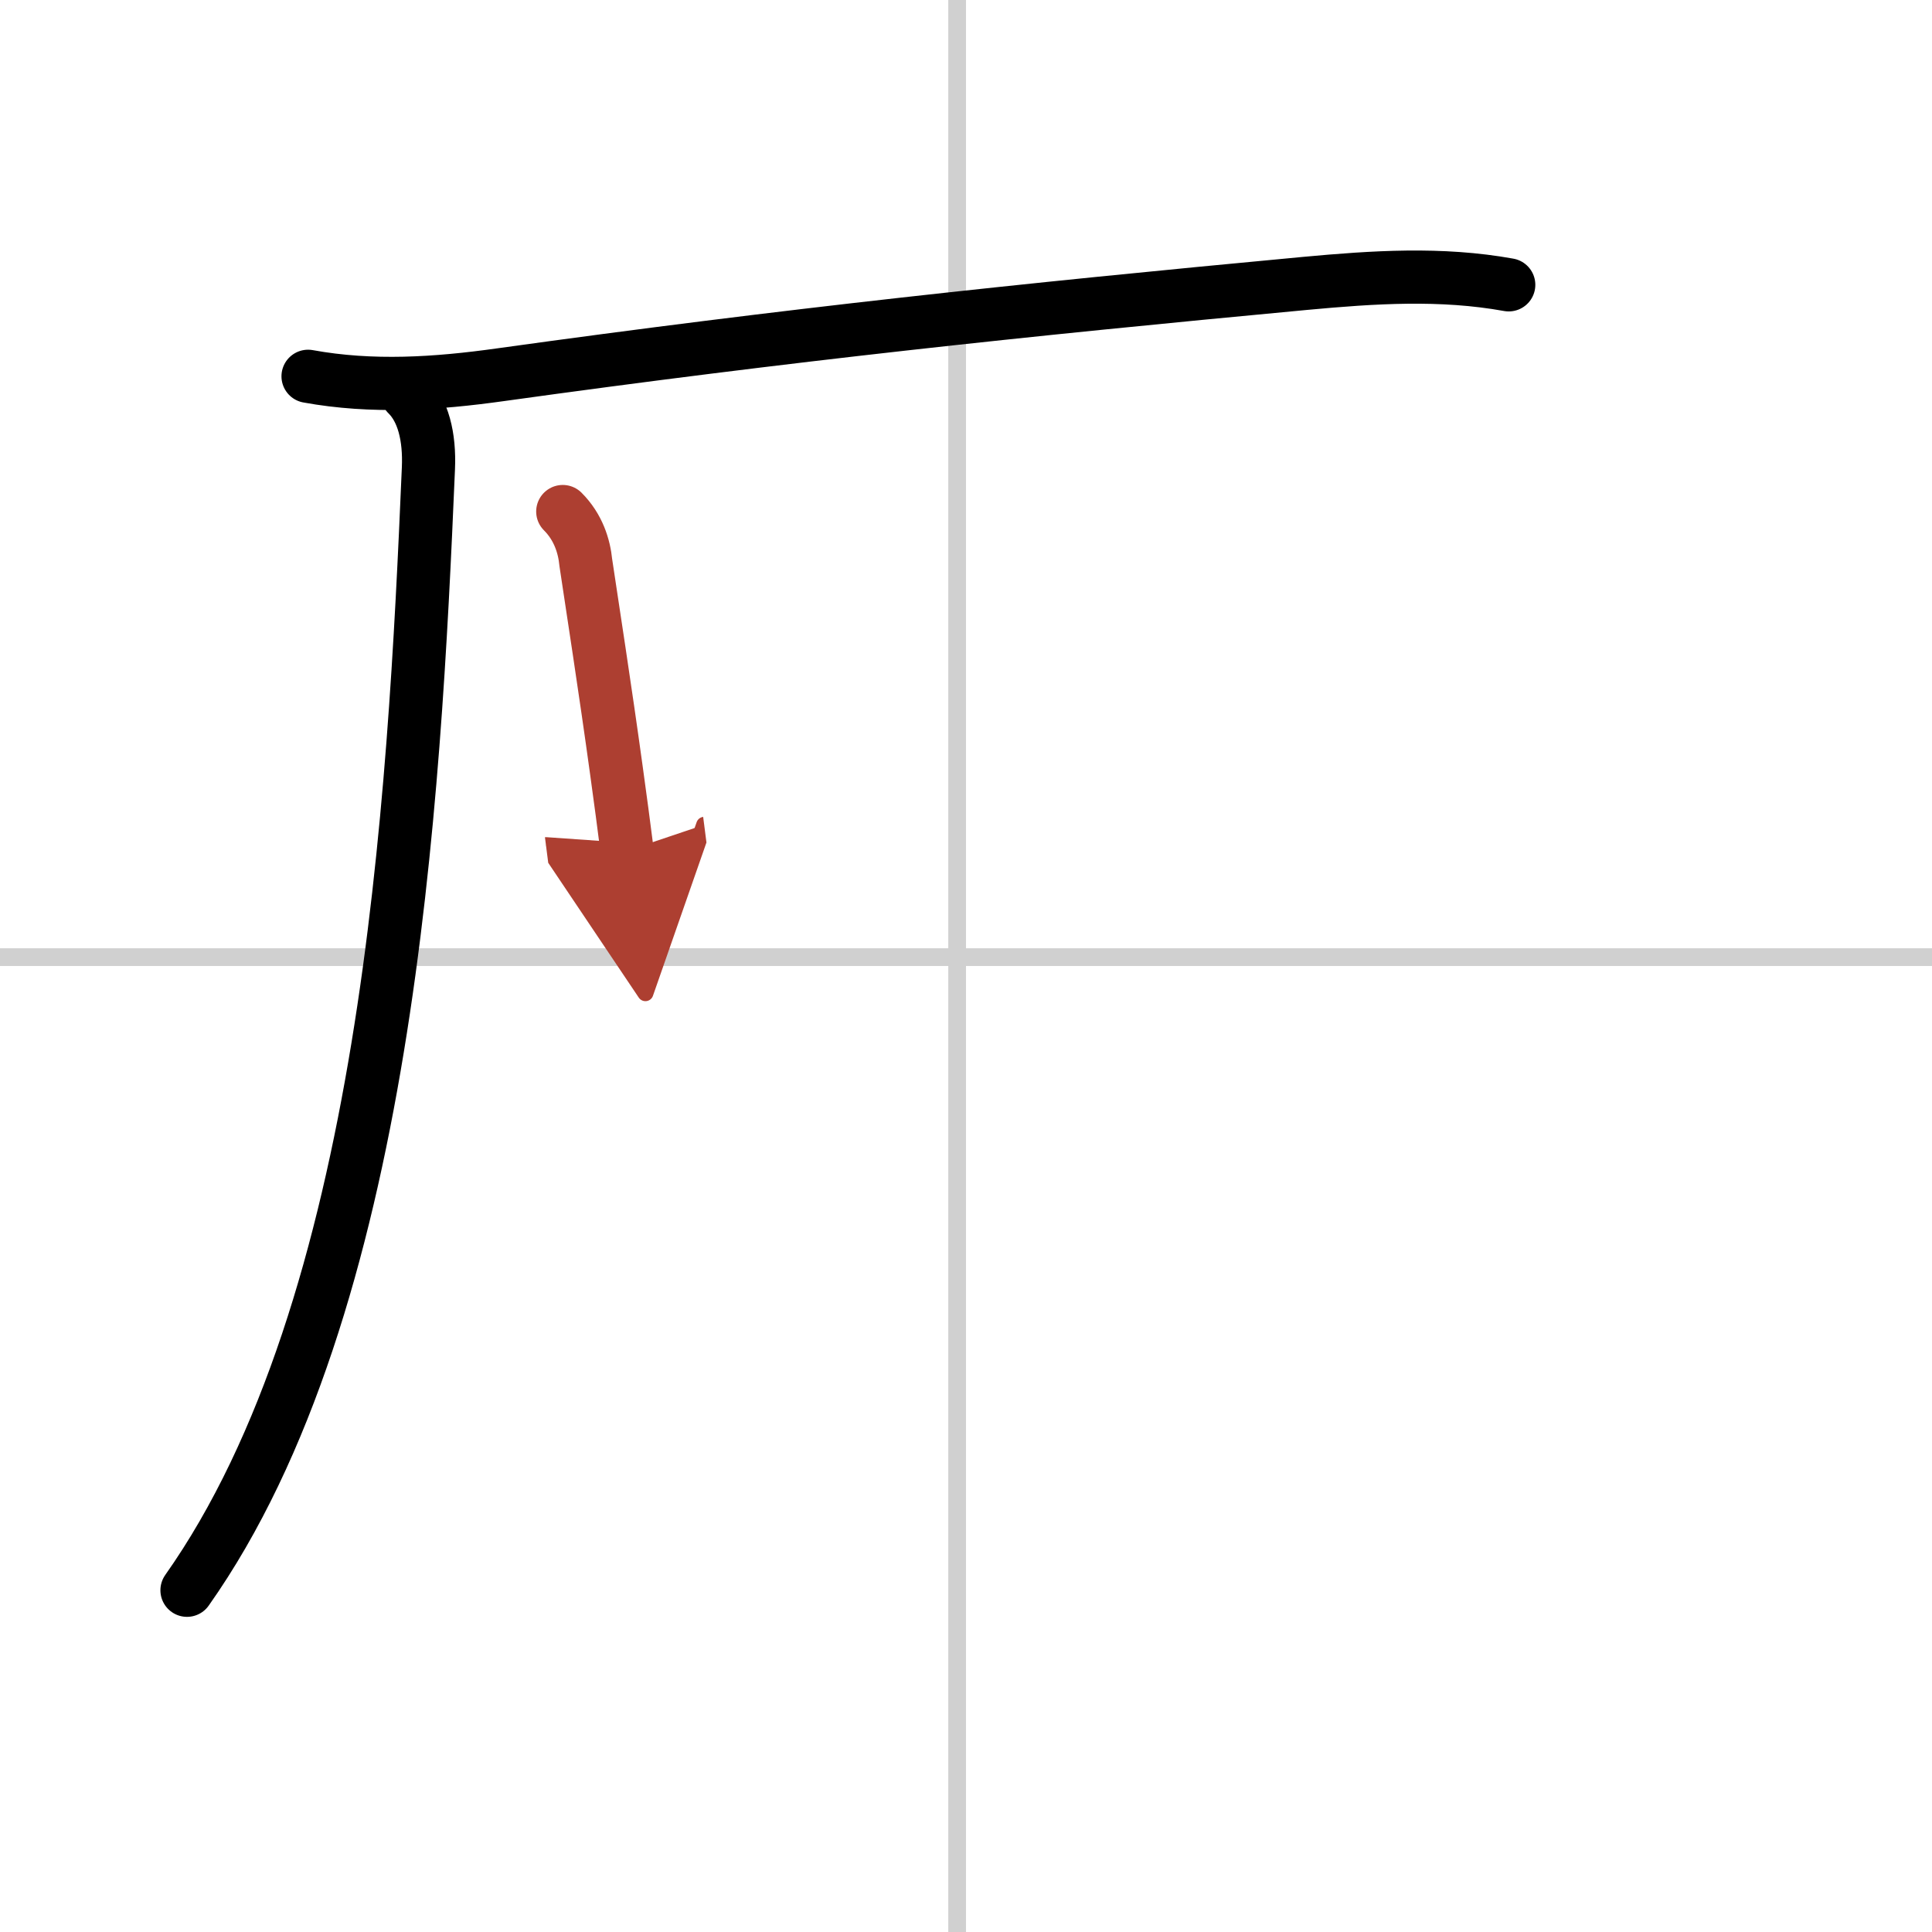 <svg width="400" height="400" viewBox="0 0 109 109" xmlns="http://www.w3.org/2000/svg"><defs><marker id="a" markerWidth="4" orient="auto" refX="1" refY="5" viewBox="0 0 10 10"><polyline points="0 0 10 5 0 10 1 5" fill="#ad3f31" stroke="#ad3f31"/></marker></defs><g fill="none" stroke="#000" stroke-linecap="round" stroke-linejoin="round" stroke-width="3"><rect width="100%" height="100%" fill="#fff" stroke="#fff"/><line x1="54" x2="54" y2="109" stroke="#d0d0d0" stroke-width="1"/><line x2="109" y1="54" y2="54" stroke="#d0d0d0" stroke-width="1"/><path d="m17.38 21.23c3.62 0.66 7.24 0.42 10.87-0.09 16.25-2.26 29.25-3.64 45.37-5.15 3.88-0.36 7.68-0.61 11.5 0.08"/><path d="m22.97 22.25c0.9 0.88 1.28 2.38 1.2 4.18-0.8 18.82-2.31 47.27-13.62 63.29"/><path d="M31.75,28.86c0.88,0.88,1.21,1.96,1.3,2.88c0.35,2.35,1.1,7.16,1.73,11.75C35,45.06,35.2,46.6,35.38,48" marker-end="url(#a)" stroke="#ad3f31"/></g></svg>
